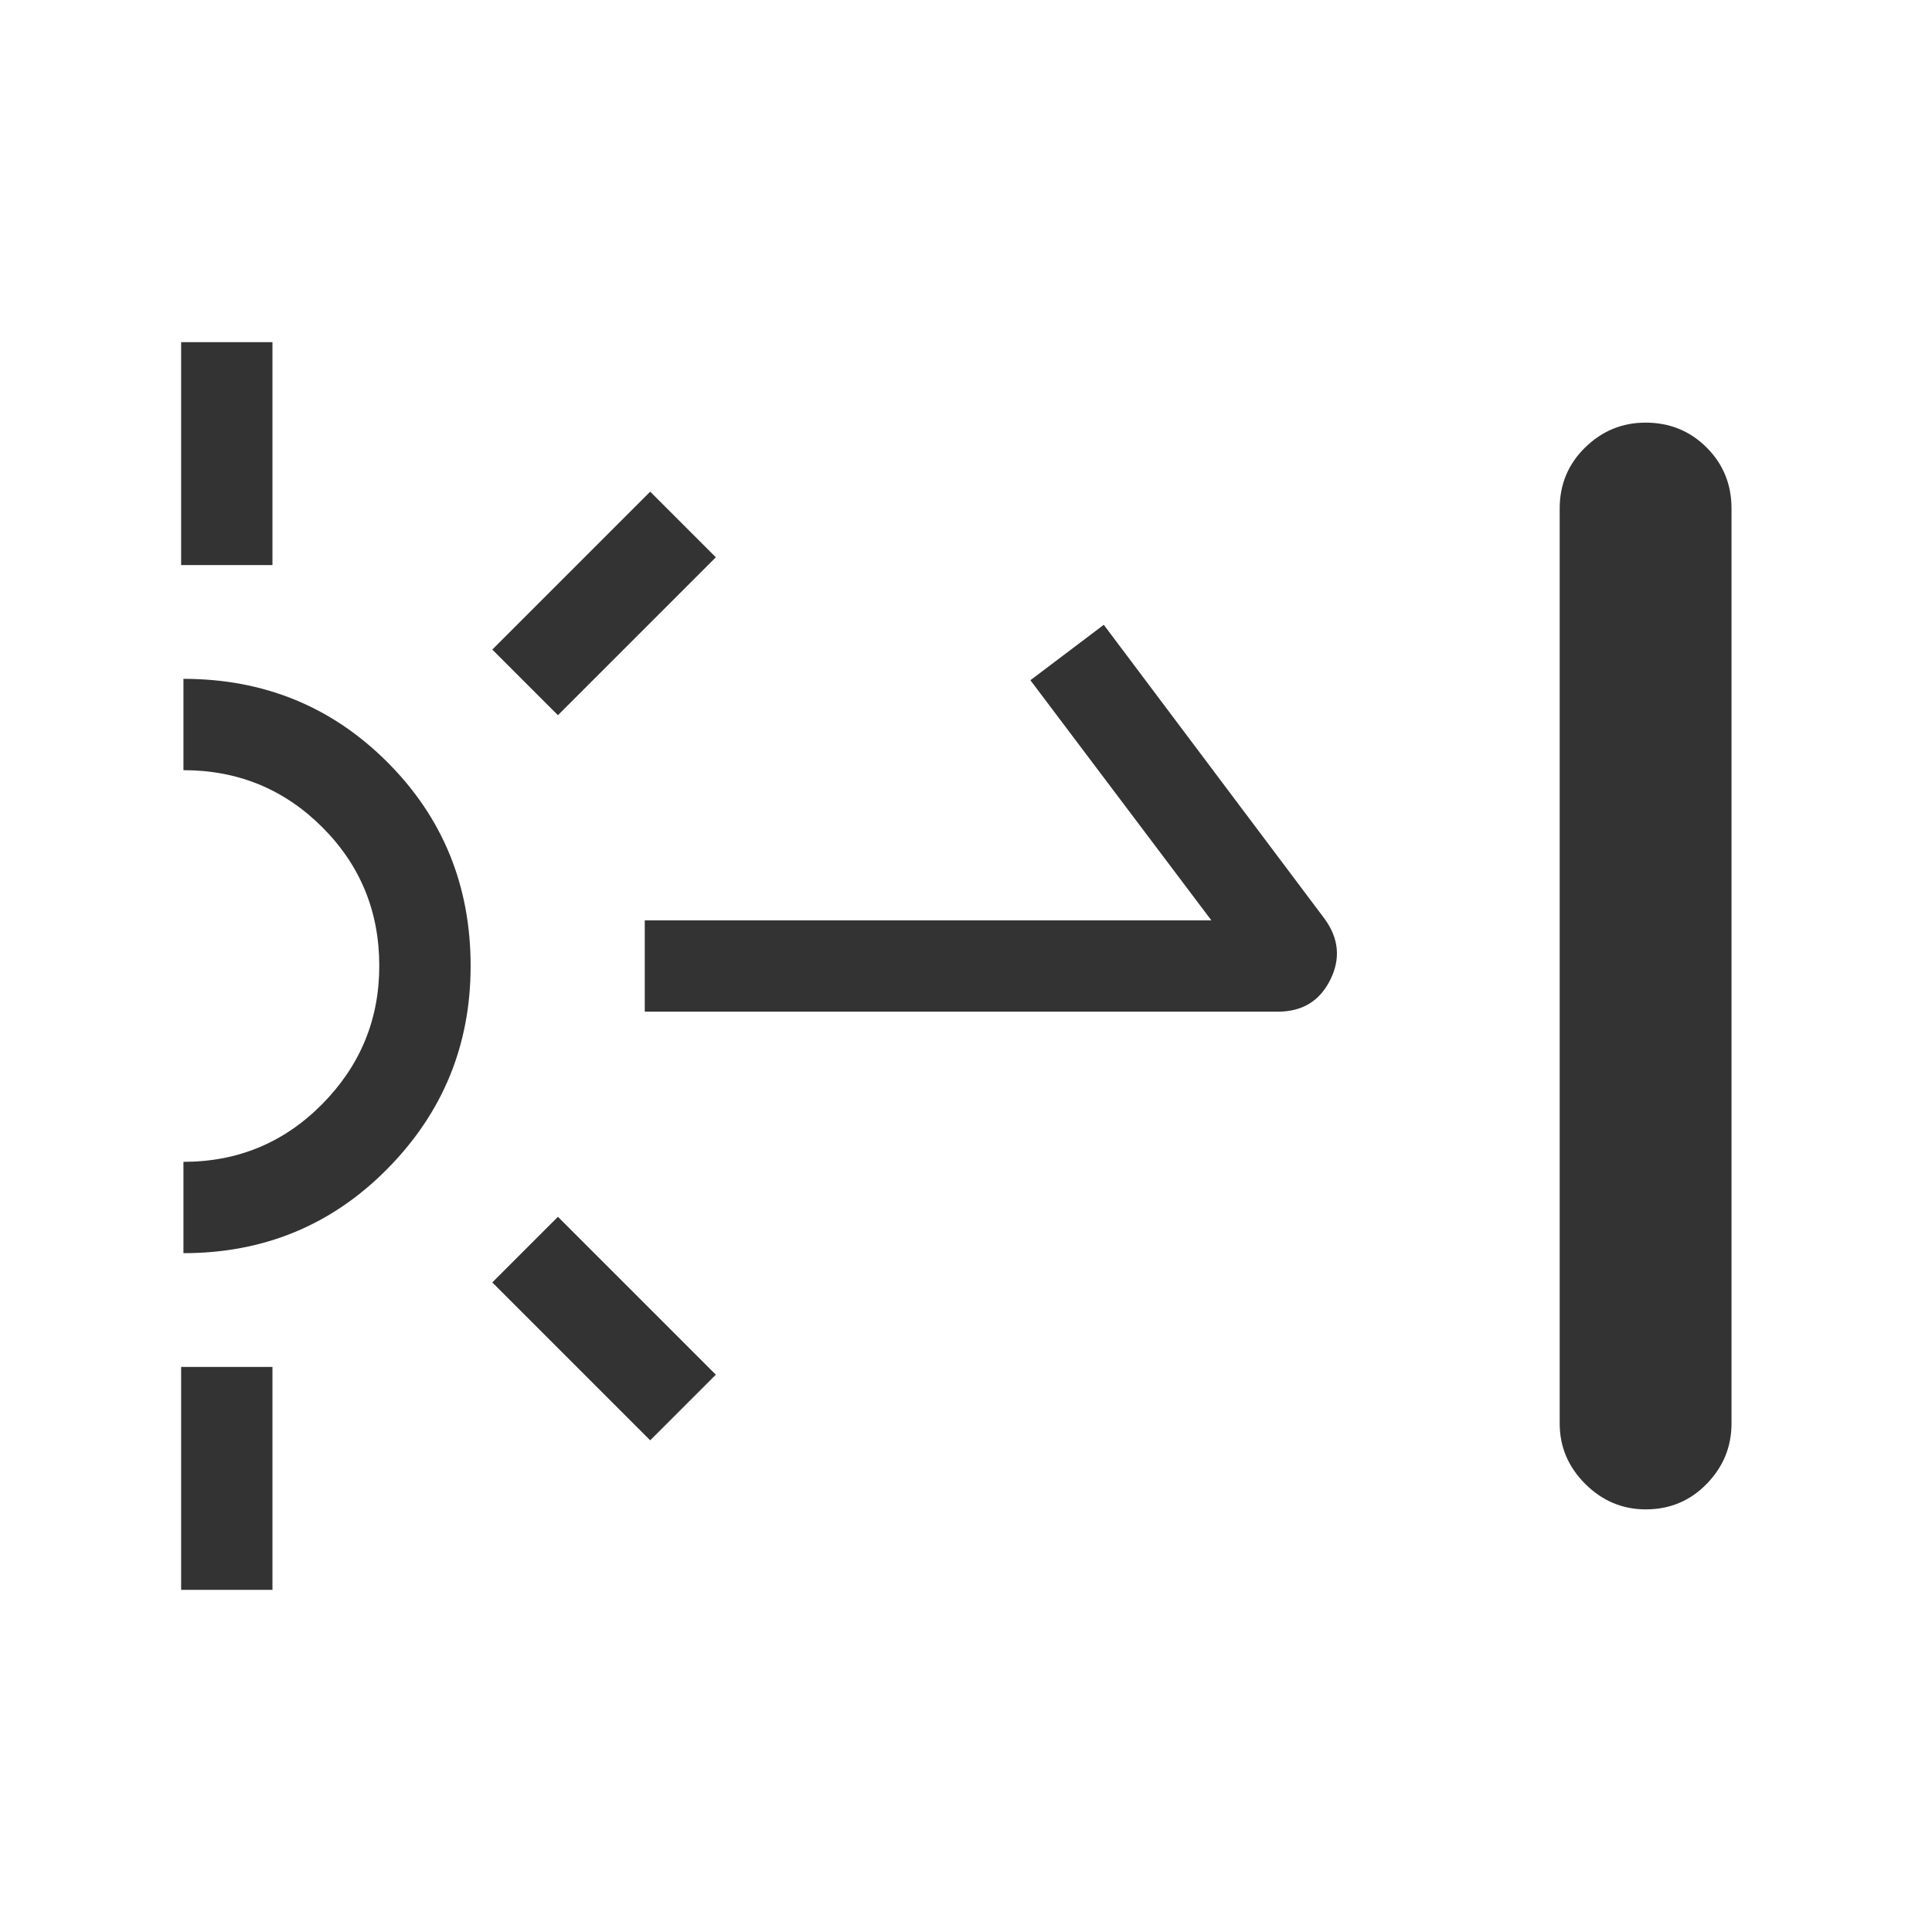 <svg xmlns="http://www.w3.org/2000/svg" height="48px" viewBox="0 -960 960 960" width="48px" fill="#333"><path d="M90-679.23V-790h45.38v110.77H90ZM90-170v-110.77h45.38V-170H90Zm187.23-434.62-32.61-32.61 78.46-78.46 32.61 32.61-78.46 78.46Zm45.85 360.31-78.46-78.46 32.61-32.61 78.46 78.46-32.61 32.61Zm-2.7-213v-45.38h281.54L512-622l36.46-27.54 109.77 146.15q10.61 14.62 2.73 30.35-7.88 15.73-25.96 15.73H320.38ZM817.74-210q-17.36 0-30.05-12.66Q775-235.32 775-252.69v-454.62q0-17.98 12.65-30.34 12.64-12.35 30-12.35 17.96 0 30.35 12.35 12.38 12.36 12.38 30.34v454.62q0 17.37-12.34 30.03T817.74-210ZM91.15-337.31v-45.38q40.59 0 68.95-28.69t28.36-68.69q0-40.62-28.36-68.93-28.36-28.31-68.95-28.31v-45.38q59.93 0 101.31 41.38 41.39 41.39 41.39 101.31 0 58.92-41.39 100.81-41.38 41.88-101.31 41.88Z"/></svg>